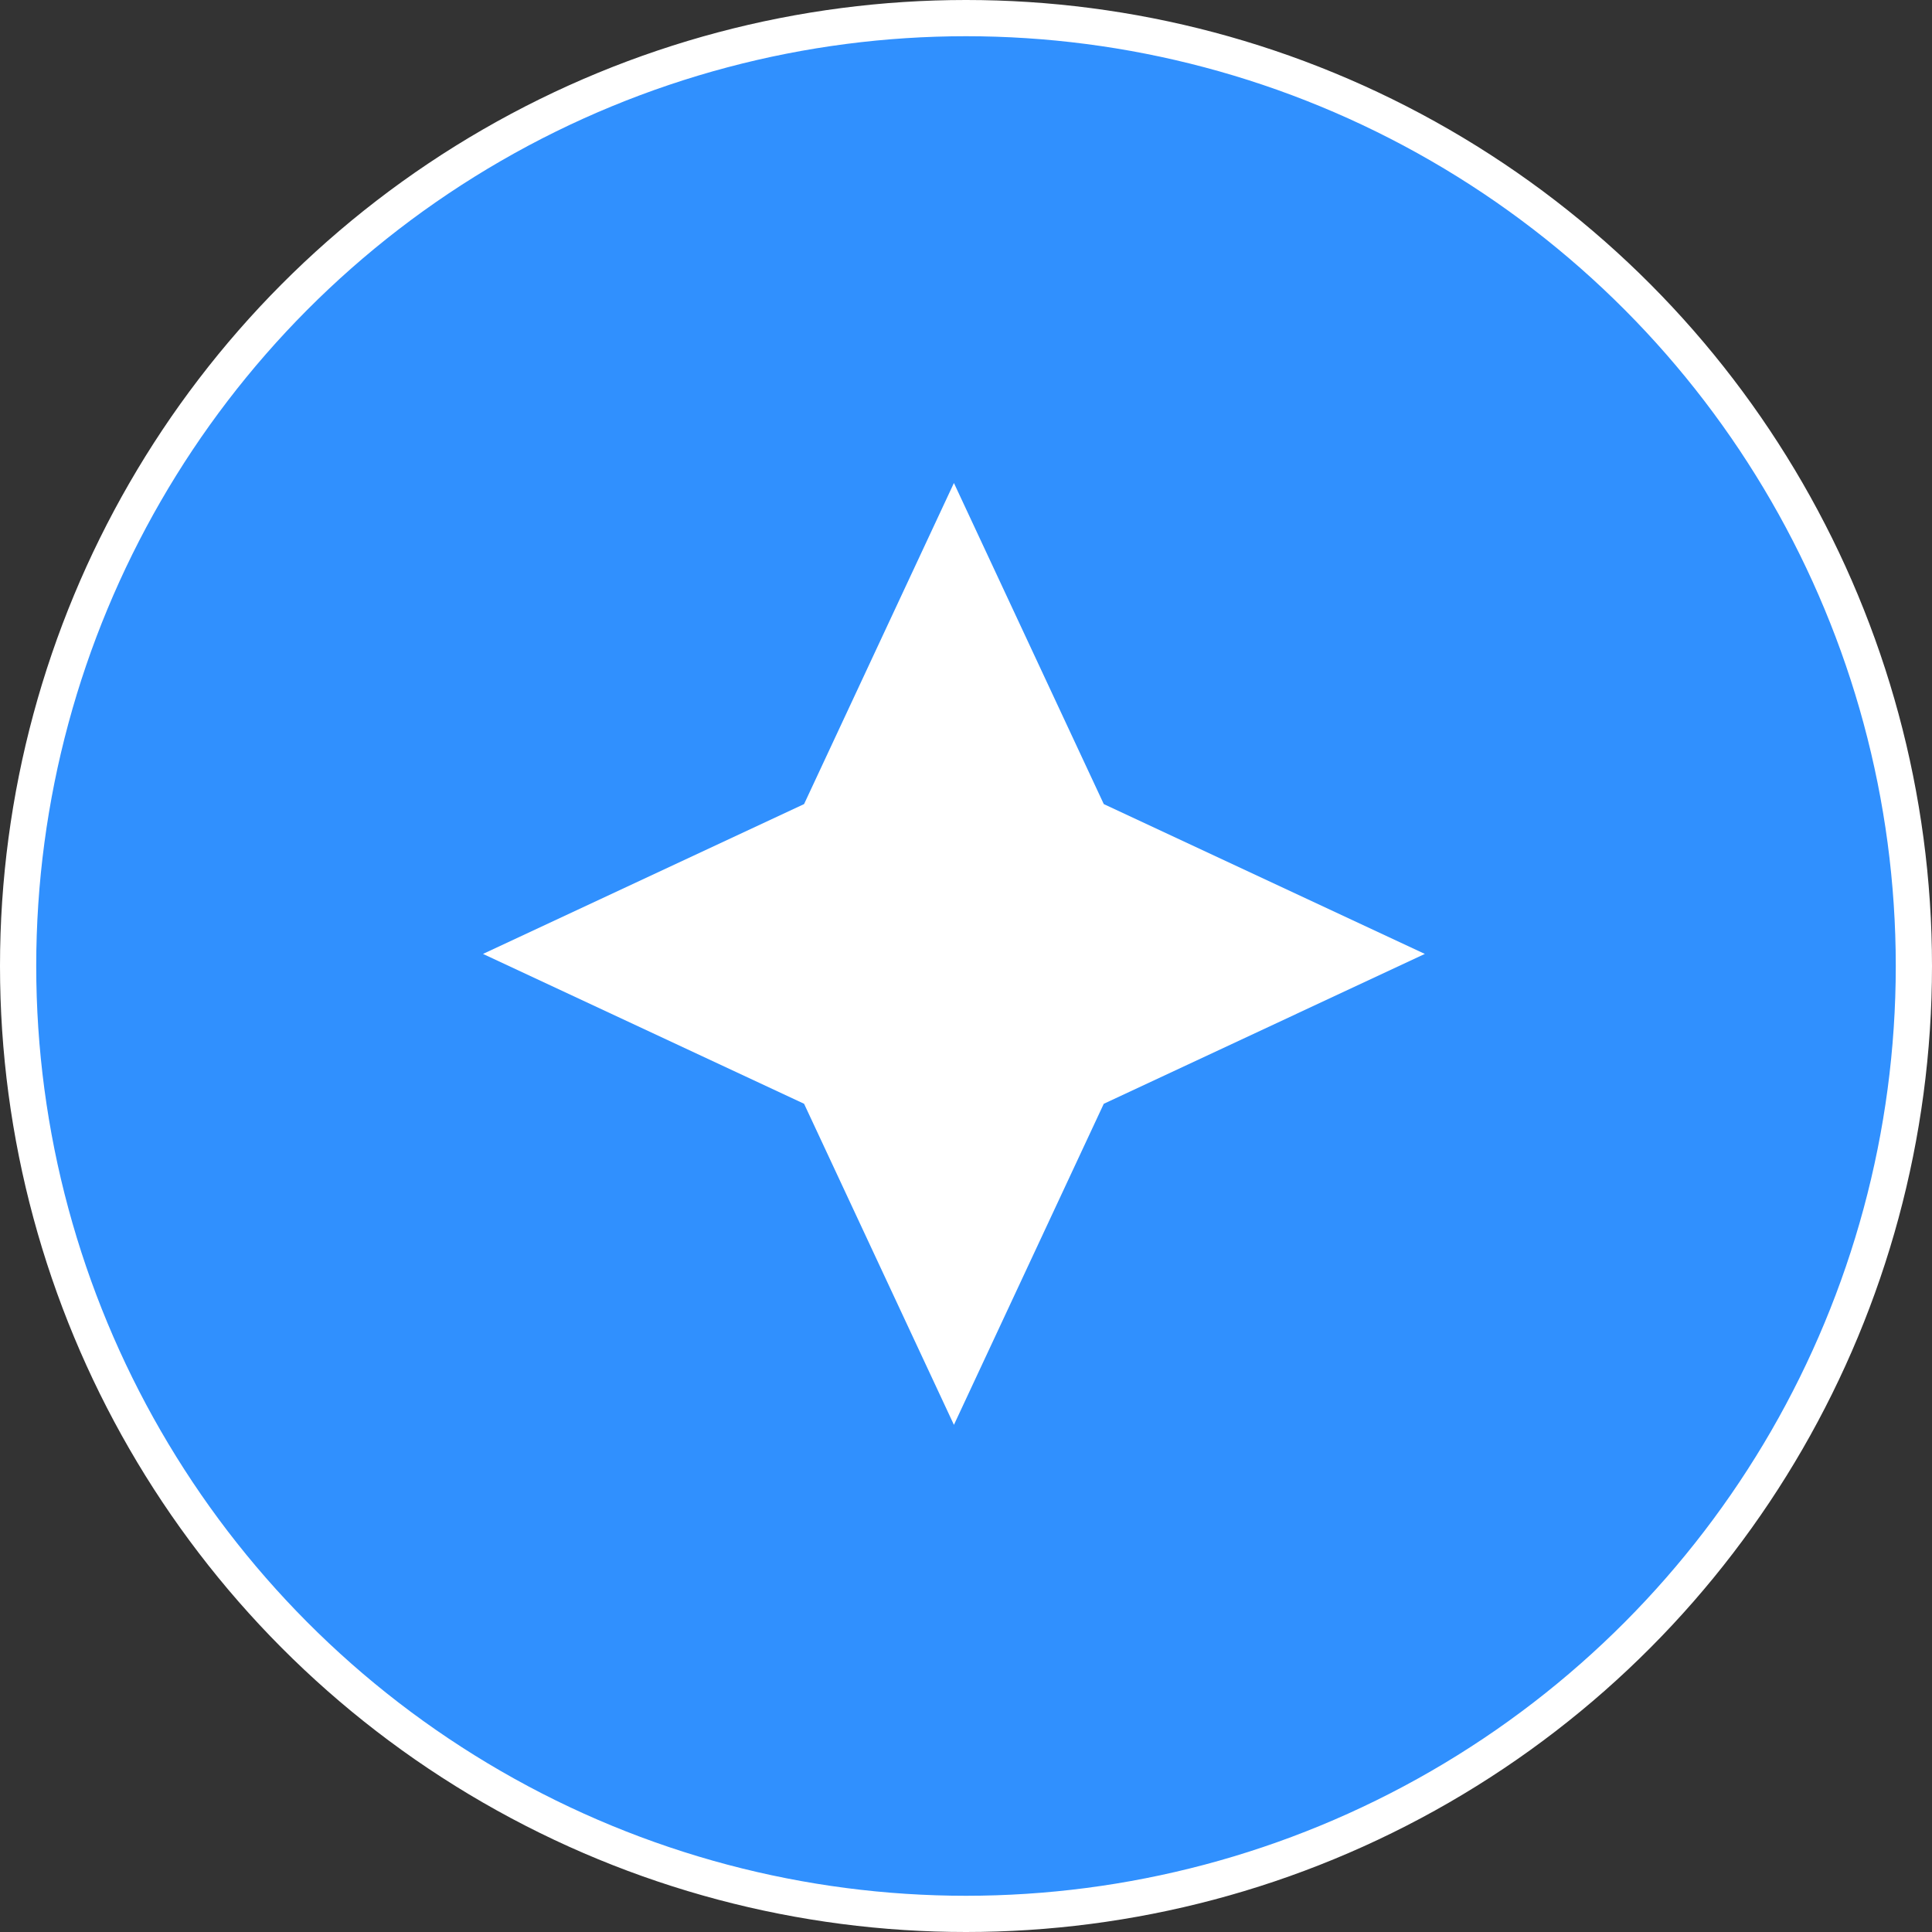 <?xml version="1.0" encoding="UTF-8"?> <svg xmlns="http://www.w3.org/2000/svg" width="80" height="80" viewBox="0 0 80 80" fill="none"><rect x="0" y="0" width="80" height="80" fill="#333333" stroke="none"/> <circle cx="40" cy="40" r="39.25" fill="#3090FE" stroke="white" stroke-width="1.5"></circle> <path d="M39.5 59L33.295 45.705L20 39.5L33.295 33.295L39.5 20L45.705 33.295L59 39.5L45.705 45.705L39.5 59Z" fill="white"></path> </svg> 